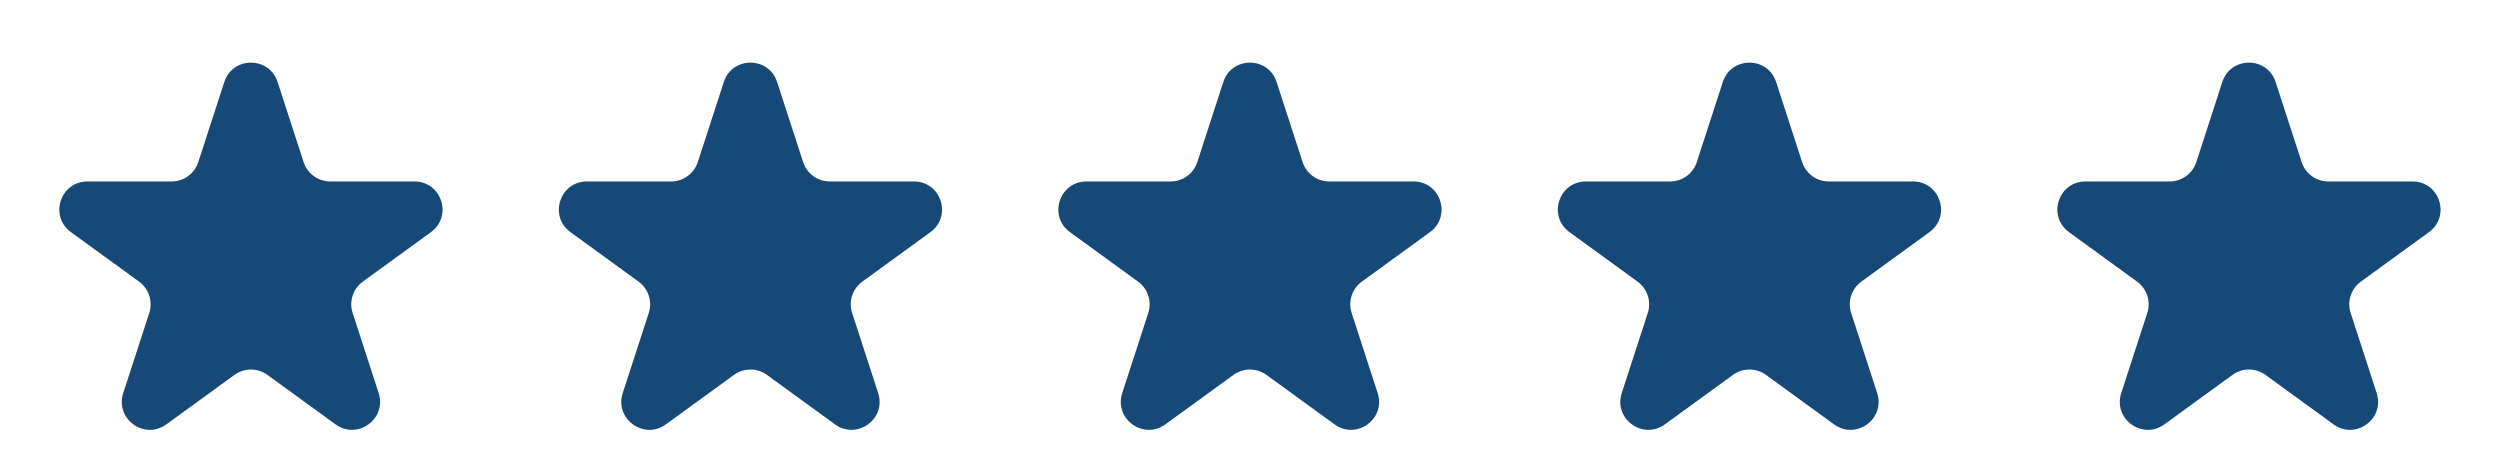 <svg width="714" height="136" viewBox="0 0 714 136" fill="none" xmlns="http://www.w3.org/2000/svg">
<path d="M64.062 23.416C66.457 16.046 76.884 16.046 79.279 23.416L86.713 46.296C87.784 49.592 90.856 51.824 94.322 51.824H118.379C126.128 51.824 129.351 61.741 123.081 66.296L103.618 80.436C100.815 82.473 99.641 86.084 100.712 89.38L108.146 112.26C110.541 119.63 102.105 125.759 95.835 121.204L76.373 107.064C73.569 105.027 69.772 105.027 66.969 107.064L47.506 121.204C41.236 125.759 32.8 119.63 35.195 112.26L42.629 89.38C43.7 86.084 42.527 82.473 39.723 80.436L20.261 66.296C13.991 61.741 17.213 51.824 24.963 51.824H49.02C52.486 51.824 55.557 49.592 56.628 46.296L64.062 23.416Z" fill="#164977"/>
<path d="M206.721 23.416C209.116 16.046 219.543 16.046 221.938 23.416L229.372 46.296C230.443 49.592 233.514 51.824 236.98 51.824H261.037C268.787 51.824 272.009 61.741 265.739 66.296L246.277 80.436C243.473 82.473 242.3 86.084 243.371 89.38L250.805 112.26C253.2 119.63 244.764 125.759 238.494 121.204L219.032 107.064C216.228 105.027 212.431 105.027 209.627 107.064L190.165 121.204C183.895 125.759 175.459 119.63 177.854 112.26L185.288 89.38C186.359 86.084 185.186 82.473 182.382 80.436L162.919 66.296C156.649 61.741 159.872 51.824 167.621 51.824H191.678C195.144 51.824 198.216 49.592 199.287 46.296L206.721 23.416Z" fill="#164977"/>
<path d="M349.379 23.416C351.774 16.046 362.201 16.046 364.596 23.416L372.03 46.296C373.101 49.592 376.173 51.824 379.639 51.824H403.695C411.445 51.824 414.667 61.741 408.398 66.296L388.935 80.436C386.131 82.473 384.958 86.084 386.029 89.38L393.463 112.26C395.858 119.63 387.422 125.759 381.152 121.204L361.69 107.064C358.886 105.027 355.089 105.027 352.285 107.064L332.823 121.204C326.553 125.759 318.117 119.63 320.512 112.26L327.946 89.38C329.017 86.084 327.844 82.473 325.04 80.436L305.578 66.296C299.308 61.741 302.53 51.824 310.28 51.824H334.337C337.803 51.824 340.874 49.592 341.945 46.296L349.379 23.416Z" fill="#164977"/>
<path d="M492.038 23.416C494.433 16.046 504.86 16.046 507.255 23.416L514.689 46.296C515.76 49.592 518.831 51.824 522.297 51.824H546.354C554.104 51.824 557.326 61.741 551.056 66.296L531.594 80.436C528.79 82.473 527.617 86.084 528.688 89.38L536.122 112.26C538.517 119.63 530.081 125.759 523.811 121.204L504.349 107.064C501.545 105.027 497.748 105.027 494.944 107.064L475.482 121.204C469.212 125.759 460.776 119.63 463.171 112.26L470.605 89.38C471.676 86.084 470.503 82.473 467.699 80.436L448.236 66.296C441.966 61.741 445.189 51.824 452.938 51.824H476.995C480.461 51.824 483.533 49.592 484.604 46.296L492.038 23.416Z" fill="#164977"/>
<path d="M634.696 23.416C637.091 16.046 647.518 16.046 649.913 23.416L657.347 46.296C658.418 49.592 661.49 51.824 664.956 51.824H689.012C696.762 51.824 699.984 61.741 693.715 66.296L674.252 80.436C671.448 82.473 670.275 86.084 671.346 89.38L678.78 112.26C681.175 119.63 672.739 125.759 666.469 121.204L647.007 107.064C644.203 105.027 640.406 105.027 637.602 107.064L618.14 121.204C611.87 125.759 603.434 119.63 605.829 112.26L613.263 89.38C614.334 86.084 613.161 82.473 610.357 80.436L590.895 66.296C584.625 61.741 587.847 51.824 595.597 51.824H619.654C623.12 51.824 626.191 49.592 627.262 46.296L634.696 23.416Z" fill="#164977"/>
</svg>

